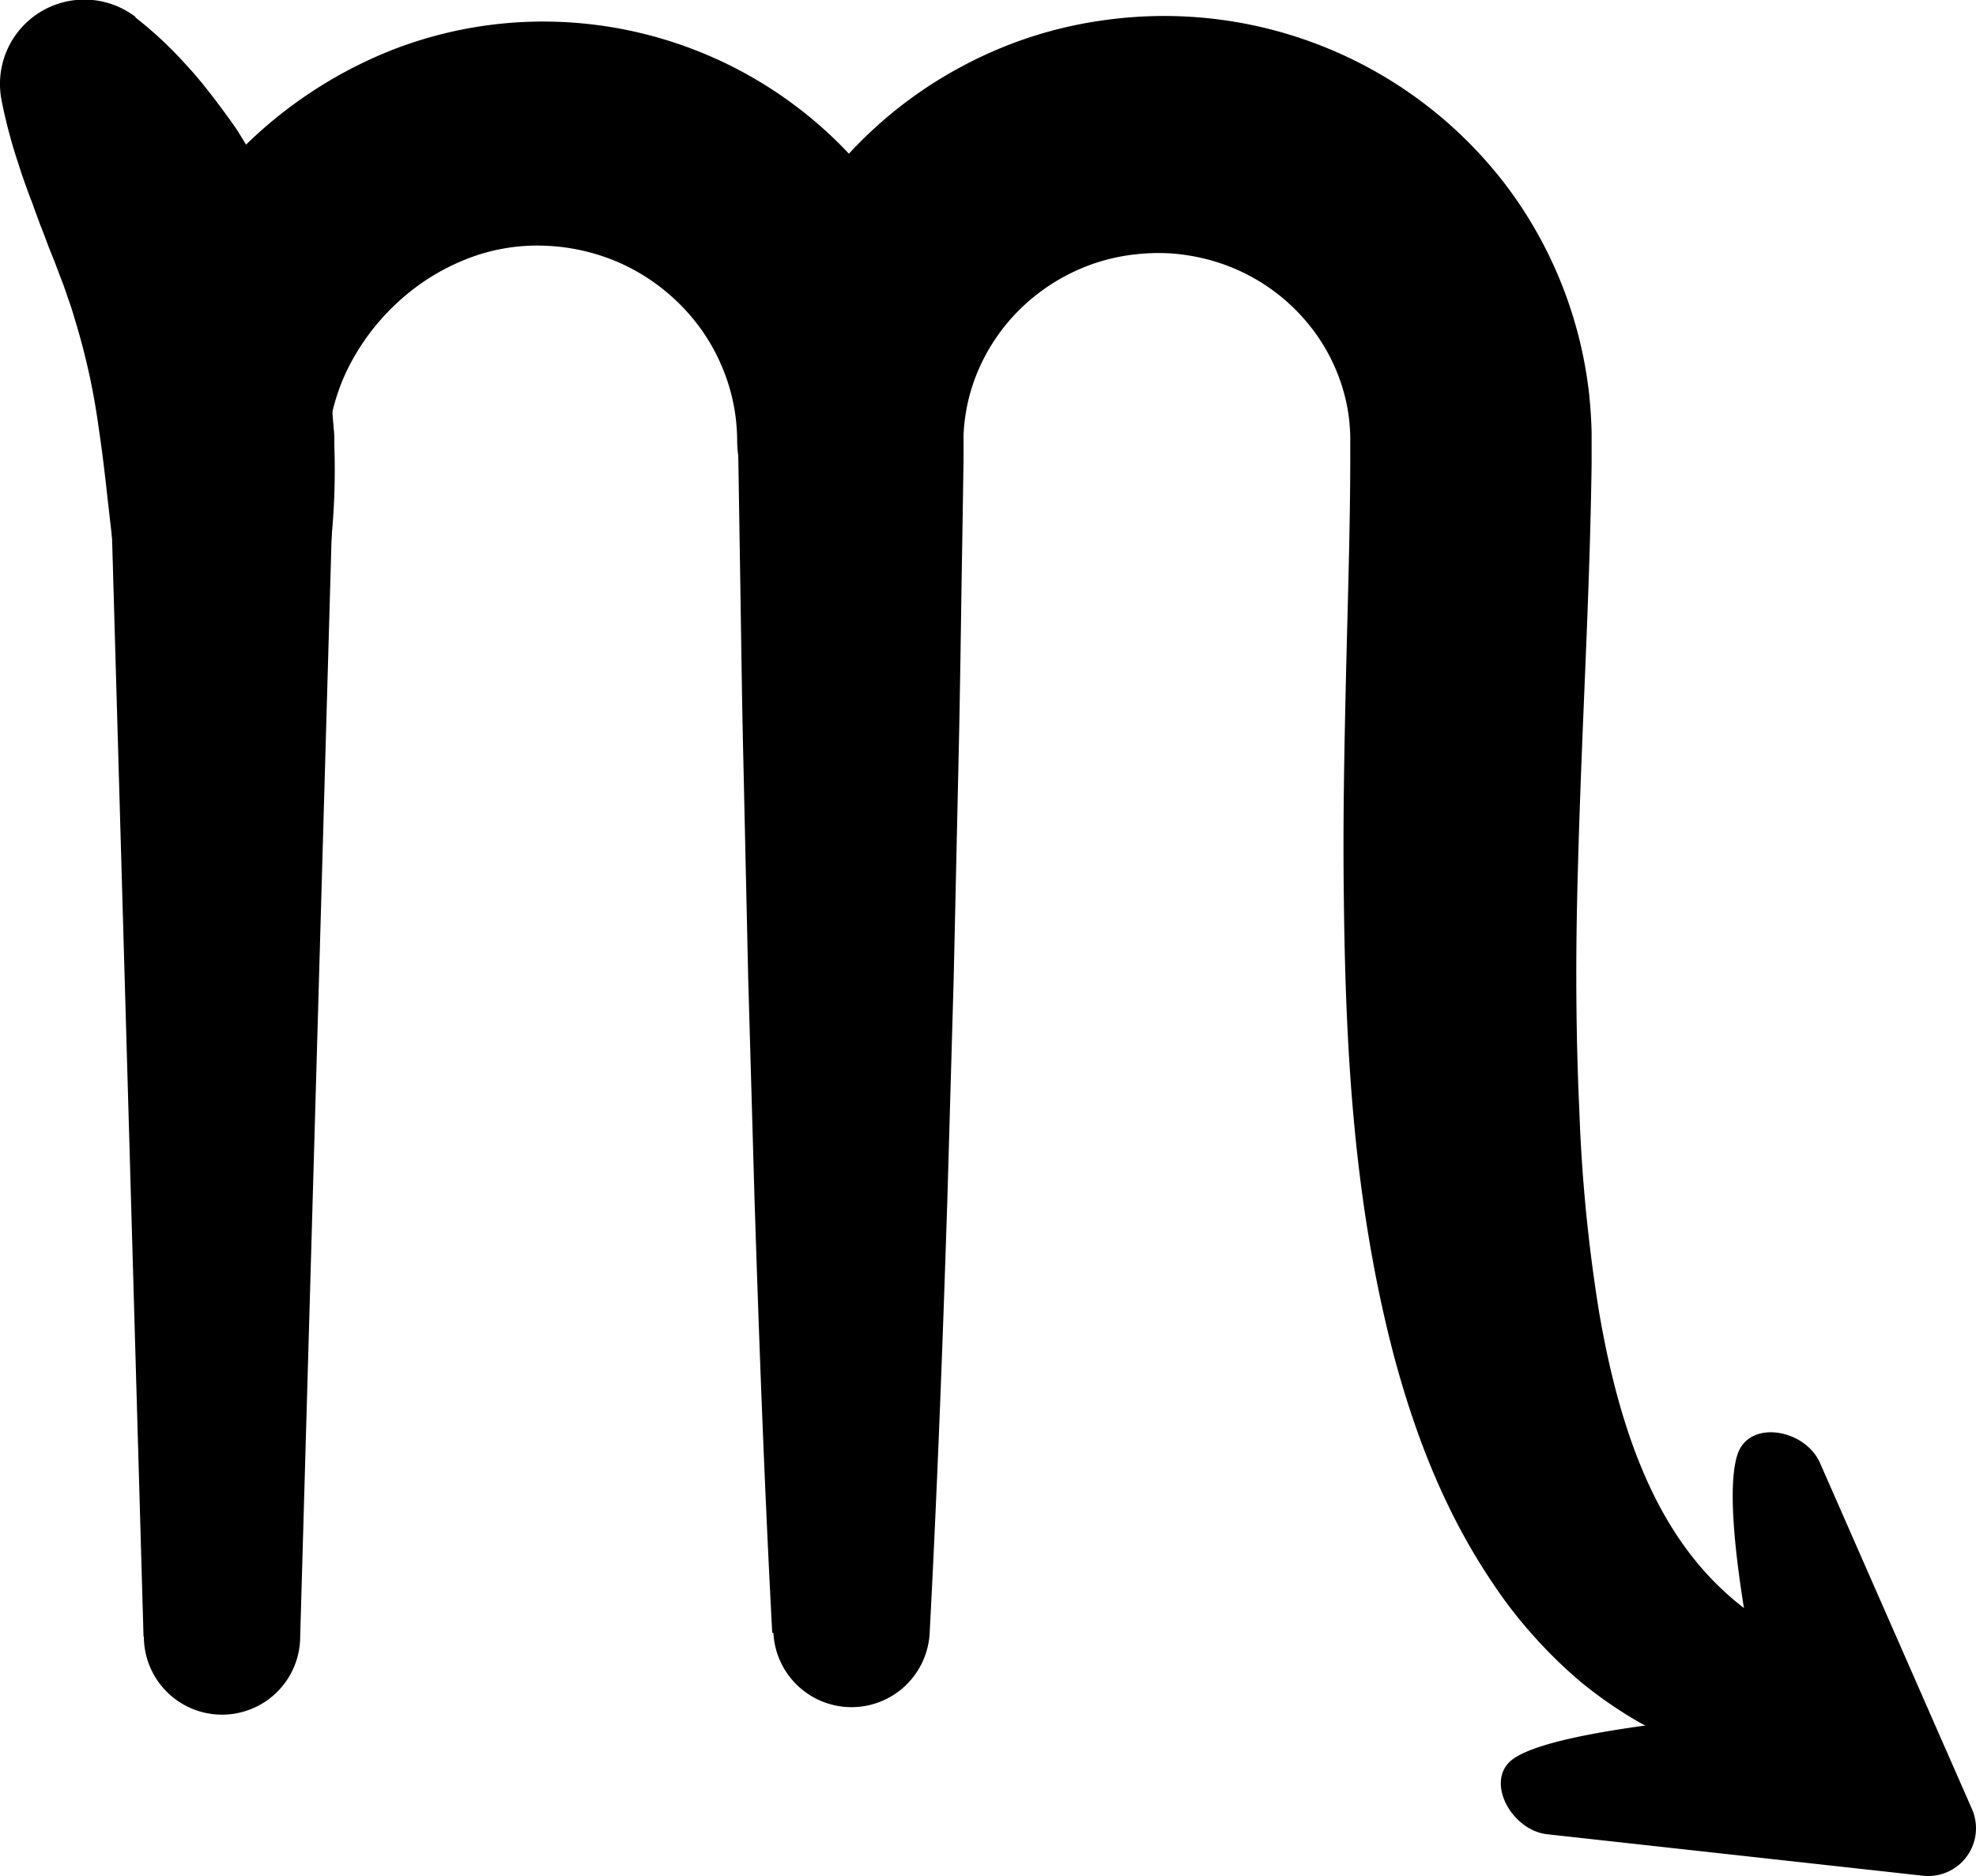 <svg id="_ÎÓÈ_1" data-name="—ÎÓÈ_1" xmlns="http://www.w3.org/2000/svg" viewBox="0 0 281.14 266.97"><title>scorpio</title><path d="M1531.42,777.42a55.81,55.81,0,0,1,7.22,6.76c1.12,1.19,2.17,2.47,3.2,3.78s2,2.63,3,4c.48.69,1,1.39,1.42,2.1s.9,1.46,1.34,2.21l1.29,2.24,1.2,2.35c.82,1.56,1.58,3.18,2.3,4.84s1.39,3.35,2.05,5.06a84.33,84.33,0,0,1,4.84,21.28,99.66,99.66,0,0,1-.09,20.38,15.59,15.59,0,0,1-31,.25l0-.3c-.71-5.75-1.21-11.27-2-16.41a96.59,96.59,0,0,0-3.12-14.62c-.37-1.19-.68-2.39-1.13-3.59l-.62-1.81c-.2-.61-.46-1.22-.69-1.83l-.69-1.85-.76-1.88c-.25-.63-.48-1.27-.72-1.91s-.52-1.3-.77-2-.5-1.31-.73-2-.52-1.35-.75-2c-.5-1.37-1-2.75-1.44-4.18a73.72,73.72,0,0,1-2.4-9l-.06-.34a12,12,0,0,1,19.08-11.64Z" transform="translate(-1512.13 -774.92)"/><path d="M1531.11,839.12l-.23-2.84c0-.94-.06-1.89-.08-2.85l-2-.21a59.15,59.15,0,0,1,6.46-21.71A62.9,62.9,0,0,1,1568,782a59.07,59.07,0,0,1,22.6-4,59.78,59.78,0,0,1,54,36.85,59.07,59.07,0,0,1,4.41,22.62,16,16,0,0,1-32,.12v-.12a27.11,27.11,0,0,0-2.14-10.32,27.47,27.47,0,0,0-5.89-8.81,28.55,28.55,0,0,0-8.81-6.07,29,29,0,0,0-10.49-2.38,27.39,27.39,0,0,0-10.51,1.64,31.25,31.25,0,0,0-9.6,5.65,32.58,32.58,0,0,0-7.18,8.74,28.7,28.7,0,0,0-3.47,10.38l-2-.21-.42,1.46-.34,1.5-.42,1.81a12.53,12.53,0,0,1-24.7-1.81Z" transform="translate(-1512.13 -774.92)"/><path d="M1622,1007.27c-1.1-20.71-1.87-41.42-2.53-62.13l-.89-31.07-.69-31.07c-.24-10.35-.35-20.71-.53-31.07l-.12-7.76-.06-3.89,0-1.94v-1l0-1.33a58.52,58.52,0,0,1,4.15-20.82,60,60,0,0,1,11.22-18,60.72,60.72,0,0,1,16.78-13,59.85,59.85,0,0,1,20.28-6.45,61.15,61.15,0,0,1,56.8,23.56,60.48,60.48,0,0,1,11.85,30c.17,1.8.3,3.6.32,5.41,0,1,0,1.57,0,2.26l0,2c-.15,10.76-.57,21.17-1,31.48s-.84,20.49-1.06,30.56-.14,20.06.31,29.85a229.51,229.51,0,0,0,2.79,28.63c1.56,9.19,3.88,18,7.5,25.55s8.54,13.77,15.39,18.33l.49.33a10.24,10.24,0,0,1-9.08,18.19,56.06,56.06,0,0,1-8.7-3.95,60.81,60.81,0,0,1-7.94-5.47,65.46,65.46,0,0,1-6.87-6.65,64,64,0,0,1-5.76-7.4c-7-10.28-11.2-21.44-14.16-32.42-5.81-22.07-6.91-43.86-7.16-65.11-.15-10.64.06-21.16.3-31.56s.59-20.67.61-30.63v-1.86c0-.6,0-1.33,0-1.62,0-.79-.07-1.56-.13-2.34a25.22,25.22,0,0,0-.91-4.56,26.42,26.42,0,0,0-4.16-8.32,27.42,27.42,0,0,0-15.58-10.28,29,29,0,0,0-4.76-.74,29.28,29.28,0,0,0-4.87.12,27.34,27.34,0,0,0-9.26,2.65,28.08,28.08,0,0,0-7.83,5.69,27.4,27.4,0,0,0-5.35,8,26.13,26.13,0,0,0-2.17,9.42l0,.61,0,.91,0,1.94-.06,3.89-.12,7.76c-.18,10.36-.29,20.72-.53,31.07l-.69,31.07-.89,31.07c-.66,20.71-1.44,41.42-2.53,62.13a11.13,11.13,0,0,1-22.23,0Z" transform="translate(-1512.13 -774.92)"/><path d="M1532.55,1007.81l-4.86-169.74a16,16,0,1,1,32-.91c0,.29,0,.62,0,.91l-4.85,169.74a11.12,11.12,0,0,1-22.24,0Z" transform="translate(-1512.13 -774.92)"/><path d="M1792.69,1032.35l-21.61-49.23c-2.1-4.8-10-6.25-11.72-1.29-2.83,8.31,3.8,36.94,3.8,36.94s-29,1.87-35.63,6.38c-4.33,2.95-.46,10.23,4.74,10.8l53.44,5.9A6.8,6.8,0,0,0,1792.69,1032.35Z" transform="translate(-1512.13 -774.92)"/></svg>